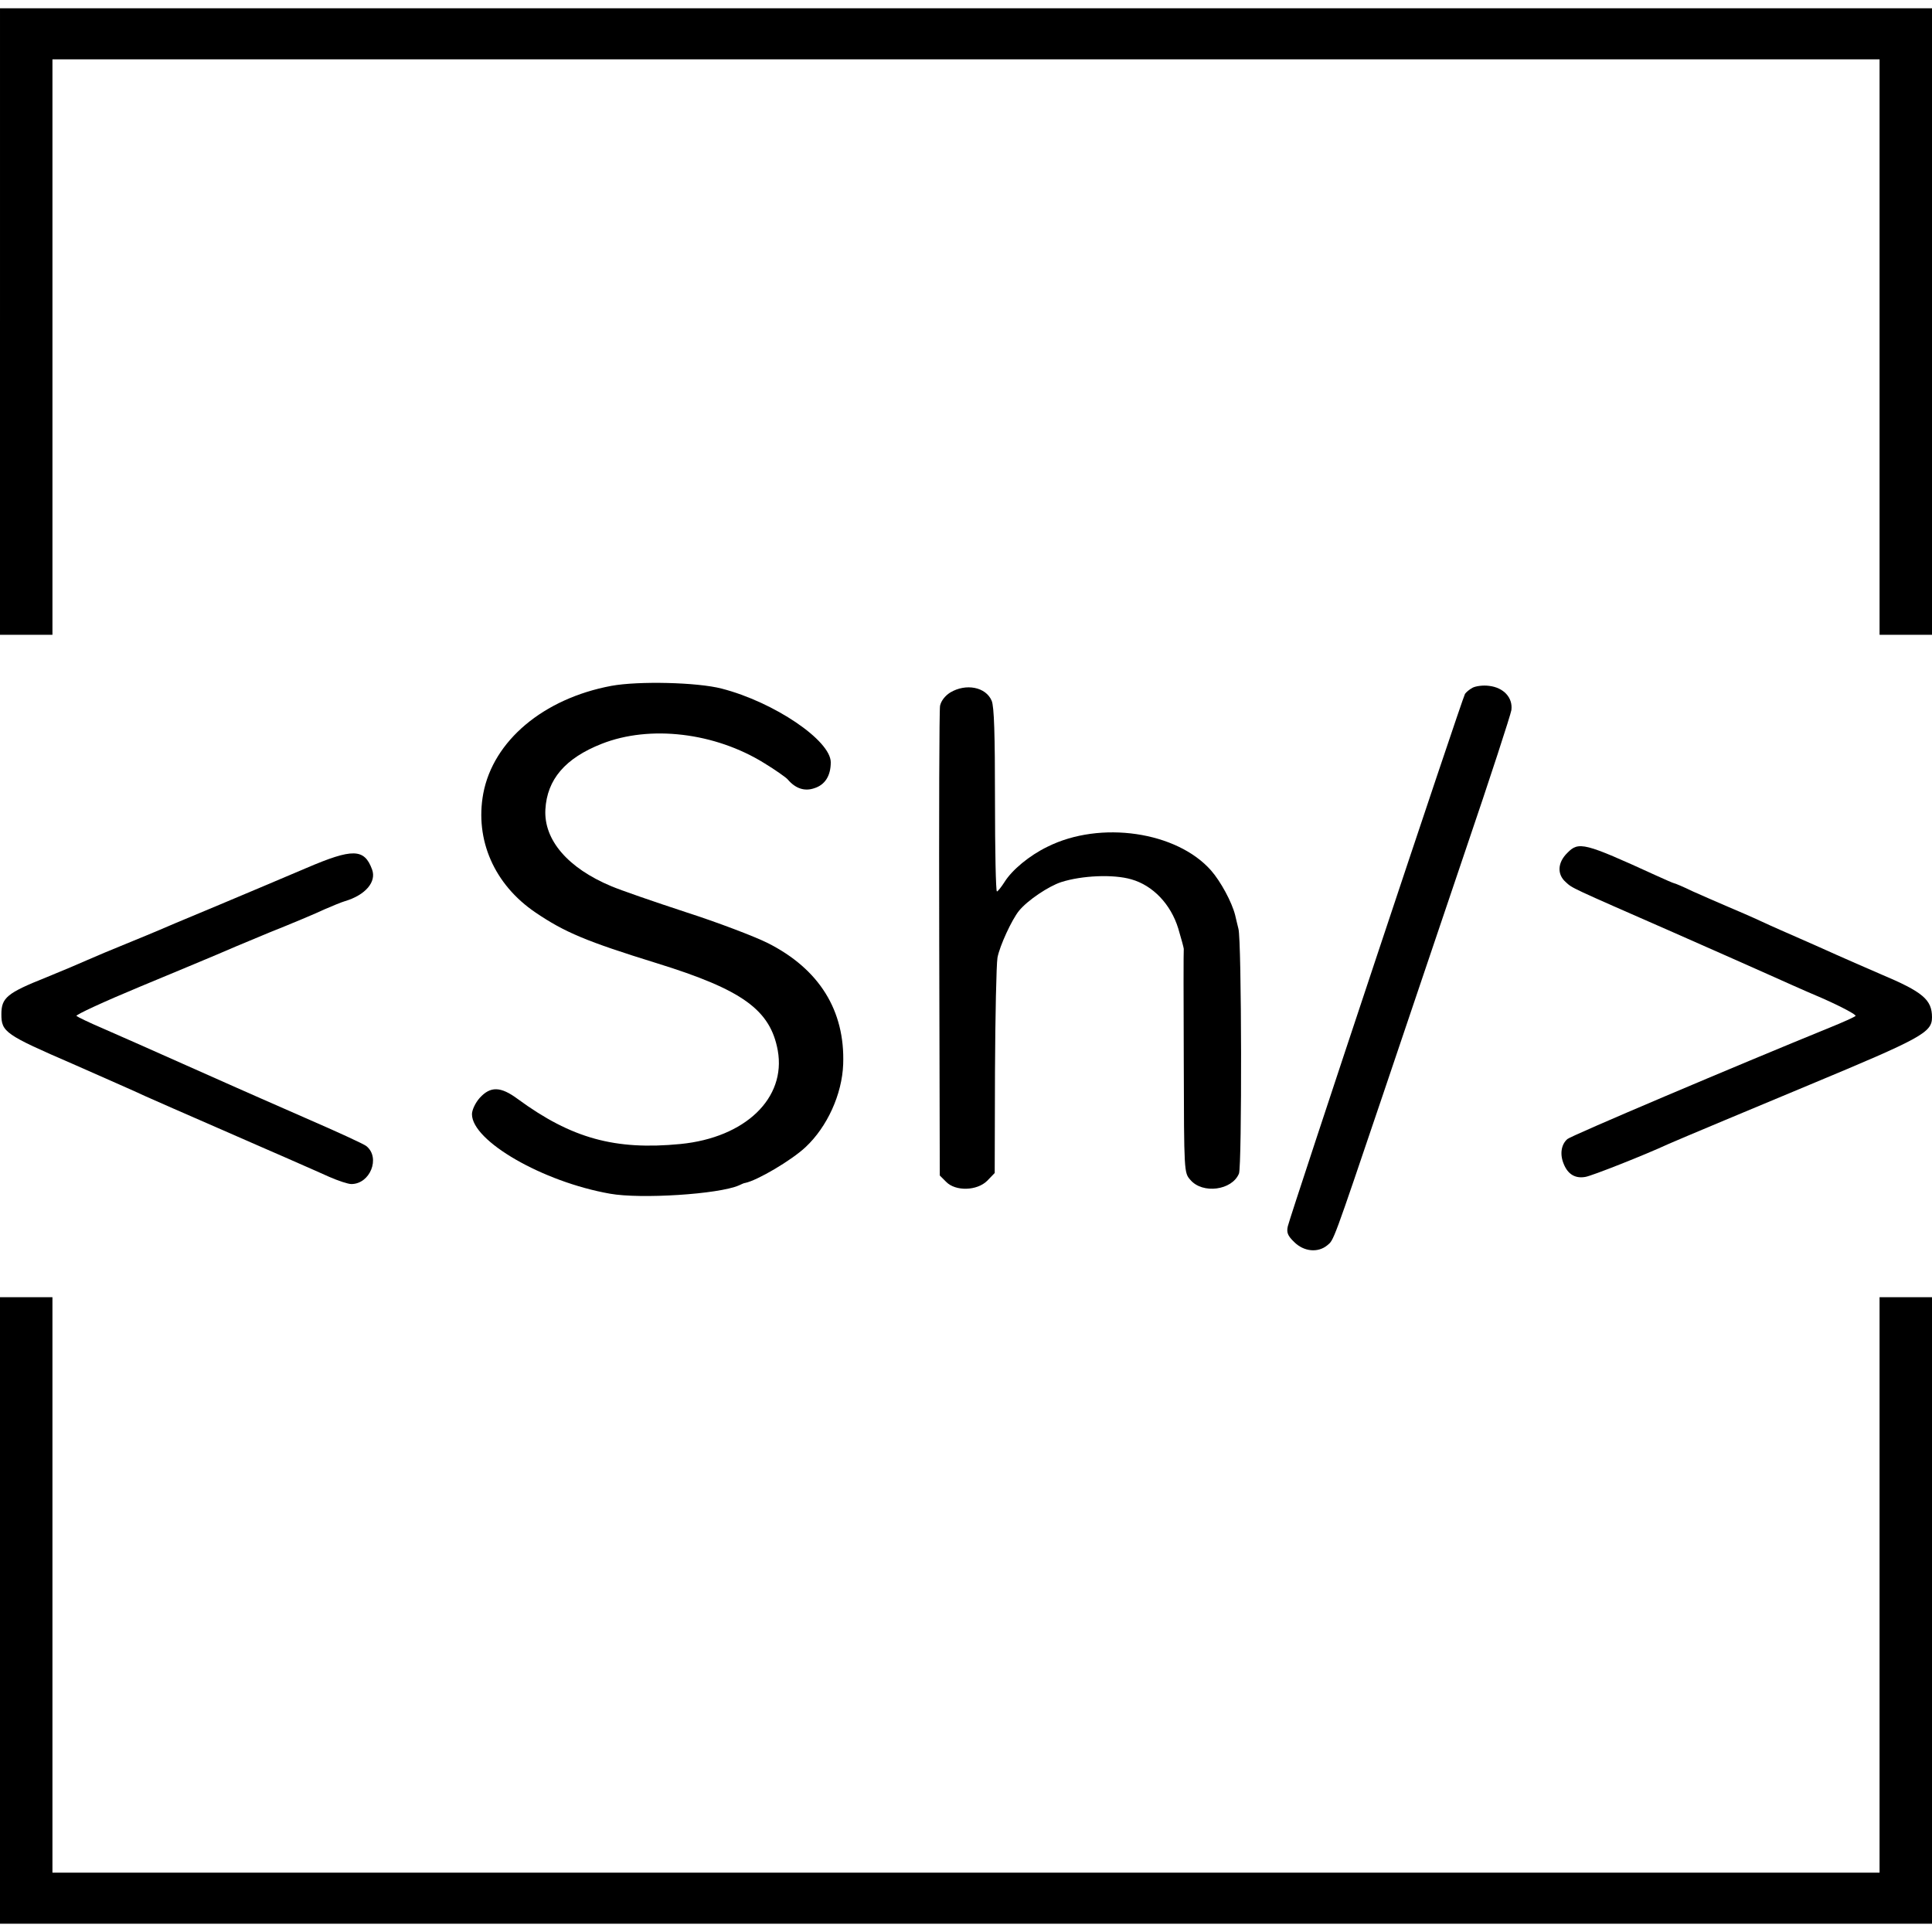 <?xml version="1.0" standalone="no"?>
<!DOCTYPE svg PUBLIC "-//W3C//DTD SVG 20010904//EN"
 "http://www.w3.org/TR/2001/REC-SVG-20010904/DTD/svg10.dtd">
<svg version="1.0" xmlns="http://www.w3.org/2000/svg"
 width="700pt" height="700pt" viewBox="0 0 700 700"
 preserveAspectRatio="xMidYMid meet">
<g transform="translate(0,700) scale(0.1,-0.1)"
fill="#000000" stroke="none">
<path d="M0 5835 l0 -1135 95 0 95 0 0 1043 0 1042 3310 0 3310 0 0 -1042 0
-1043 95 0 95 0 0 1135 0 1135 -3500 0 -3500 0 0 -1135z"/>
<path d="M2215 4515 c-246 -46 -428 -199 -464 -390 -31 -168 40 -330 189 -431
106 -72 185 -105 440 -184 310 -96 411 -169 438 -316 31 -173 -118 -316 -353
-339 -236 -23 -394 20 -589 163 -62 46 -99 47 -138 4 -16 -18 -28 -44 -28 -59
0 -97 256 -245 500 -288 111 -20 394 -2 467 30 10 5 20 9 23 9 44 9 168 82
219 130 78 73 132 191 136 300 7 195 -87 345 -273 439 -48 24 -182 75 -297
112 -116 38 -237 80 -270 94 -158 66 -245 168 -239 278 6 109 72 186 204 238
175 69 410 41 589 -70 41 -25 79 -52 85 -59 28 -33 61 -44 96 -32 39 12 60 45
60 94 0 79 -205 218 -395 267 -88 23 -302 28 -400 10z"/>
<path d="M5335 4508 c-11 -6 -23 -16 -27 -22 -9 -13 -632 -1886 -642 -1929 -5
-22 -1 -34 23 -57 35 -35 86 -40 120 -12 24 20 18 3 202 547 76 226 211 624
299 885 89 261 163 489 166 507 6 45 -28 82 -81 88 -22 3 -49 -1 -60 -7z"/>
<path d="M3443 4491 c-19 -12 -33 -30 -37 -48 -3 -15 -4 -405 -3 -865 l2 -837
23 -23 c34 -35 112 -33 149 4 l27 28 1 367 c1 203 5 388 9 413 8 43 52 138 78
170 31 38 107 89 153 104 75 24 189 29 254 10 78 -22 143 -90 170 -178 11 -37
20 -70 20 -74 -1 -4 -1 -188 0 -409 1 -402 1 -402 24 -428 44 -52 151 -38 176
23 11 28 10 847 -2 887 -3 11 -8 34 -12 50 -12 47 -52 121 -87 161 -124 141
-401 182 -593 86 -66 -32 -128 -84 -155 -127 -12 -19 -25 -35 -28 -35 -4 0 -7
149 -7 331 0 239 -3 339 -12 360 -21 50 -93 64 -150 30z"/>
<path d="M5679 3910 c-36 -35 -38 -78 -6 -106 25 -23 13 -17 387 -181 157 -69
314 -139 350 -155 36 -16 122 -55 193 -85 70 -31 124 -60 120 -64 -4 -4 -46
-23 -93 -42 -334 -136 -938 -392 -951 -404 -23 -20 -28 -56 -13 -91 15 -37 42
-53 79 -46 23 4 209 77 300 119 31 14 349 147 510 214 408 170 445 190 445
245 0 64 -33 92 -185 156 -55 24 -127 55 -160 70 -33 15 -94 42 -135 60 -41
18 -103 45 -137 61 -34 16 -90 40 -123 54 -33 14 -90 39 -126 55 -35 17 -66
30 -69 30 -2 0 -32 13 -67 29 -258 118 -278 123 -319 81z"/>
<path d="M1110 3855 c-160 -68 -151 -64 -310 -131 -74 -31 -148 -62 -165 -69
-16 -7 -86 -37 -155 -65 -69 -28 -143 -59 -165 -69 -22 -10 -88 -38 -147 -62
-143 -57 -163 -74 -163 -134 0 -64 14 -74 259 -180 110 -49 228 -100 261 -116
33 -15 150 -66 260 -114 109 -48 220 -96 245 -107 25 -11 59 -26 75 -33 17 -7
56 -25 88 -39 32 -14 68 -26 80 -26 68 0 106 95 55 137 -7 7 -108 53 -223 103
-116 51 -228 100 -250 110 -22 10 -103 46 -180 80 -77 34 -158 70 -180 80 -22
10 -78 34 -125 55 -47 20 -88 40 -93 44 -4 4 100 52 230 106 131 54 256 107
278 116 22 10 108 46 190 80 83 33 173 71 200 84 28 12 61 26 75 30 74 22 115
70 98 115 -28 76 -70 77 -238 5z"/>
<path d="M0 1165 l0 -1135 3500 0 3500 0 0 1135 0 1135 -95 0 -95 0 0 -1043 0
-1042 -3310 0 -3310 0 0 1042 0 1043 -95 0 -95 0 0 -1135z"/>
</g>
</svg>
